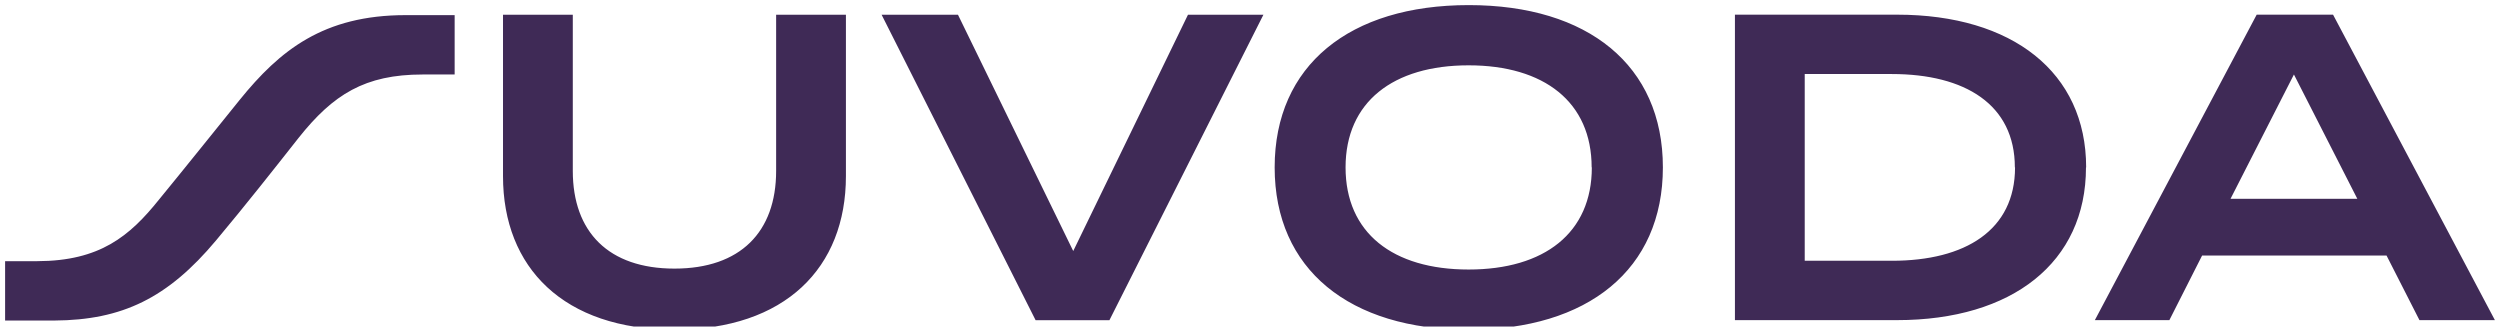 <?xml version="1.0" encoding="UTF-8"?>
<svg width="490px" height="64px" viewBox="0 0 490 64" version="1.1" xmlns="http://www.w3.org/2000/svg" xmlns:xlink="http://www.w3.org/1999/xlink">
    <title>Suvoda Color</title>
    <g id="Suvoda-Color" stroke="none" stroke-width="1" fill="none" fill-rule="evenodd">
        <g id="logo-suvoda" transform="translate(1, 1)" fill="#3F2A56" fill-rule="nonzero">
            <path d="M41.345,46.123 C47.264,39.051 52.641,32.217 57.521,26.027 C64.299,17.498 70.523,13.601 81.819,13.601 L88.111,13.601 L88.111,1.965 L78.509,1.965 C62.389,1.965 53.838,8.867 45.976,18.582 C41.186,24.502 35.132,32.07 30.161,38.125 C24.411,45.298 18.571,50.155 6.315,50.189 L0,50.189 L0,61.824 L9.658,61.824 C22.965,61.745 31.889,57.419 41.345,46.123 L41.345,46.123 Z M461.036,37.967 L448.61,13.601 L436.182,37.967 L461.036,37.967 Z M466.761,49.082 L430.614,49.082 L424.198,61.745 L409.592,61.745 L441.311,1.875 L456.278,1.875 L488,61.745 L473.212,61.745 L466.761,49.082 Z M393.912,31.81 C393.912,19.497 384.164,13.51 369.796,13.51 L352.726,13.51 L352.726,50.11 L369.828,50.11 C384.196,50.11 393.948,44.123 393.948,31.81 L393.912,31.81 Z M407.852,31.81 C407.852,50.449 393.392,61.745 370.823,61.745 L339.046,61.745 L339.046,1.875 L370.858,1.875 C393.427,1.886 407.885,13.171 407.885,31.81 L407.852,31.81 Z M310.963,31.81 C310.963,18.989 301.645,11.804 286.847,11.804 C272.048,11.804 262.73,18.989 262.73,31.81 C262.73,44.631 271.969,51.827 286.847,51.827 C301.724,51.827 310.998,44.643 310.998,31.81 L310.963,31.81 Z M248.833,31.81 C248.833,11.804 263.518,0 286.879,0 C310.24,0 324.925,11.804 324.925,31.81 C324.925,51.816 310.24,63.62 286.879,63.62 C263.518,63.62 248.833,51.827 248.833,31.81 L248.833,31.81 Z M186.761,1.886 L209.354,48.201 L231.845,1.886 L246.63,1.886 L216.448,61.757 L201.977,61.757 L171.794,1.886 L186.761,1.886 Z M164.801,1.886 L164.801,33.516 C164.801,51.466 152.906,63.609 131.195,63.609 C109.484,63.609 97.589,51.466 97.589,33.516 L97.589,1.886 L111.268,1.886 L111.268,32.499 C111.268,44.473 118.283,51.647 131.195,51.647 C144.107,51.647 151.122,44.473 151.122,32.499 L151.122,1.886 L164.801,1.886 Z" id="Fill-1"></path>
        </g>
    </g>
</svg>